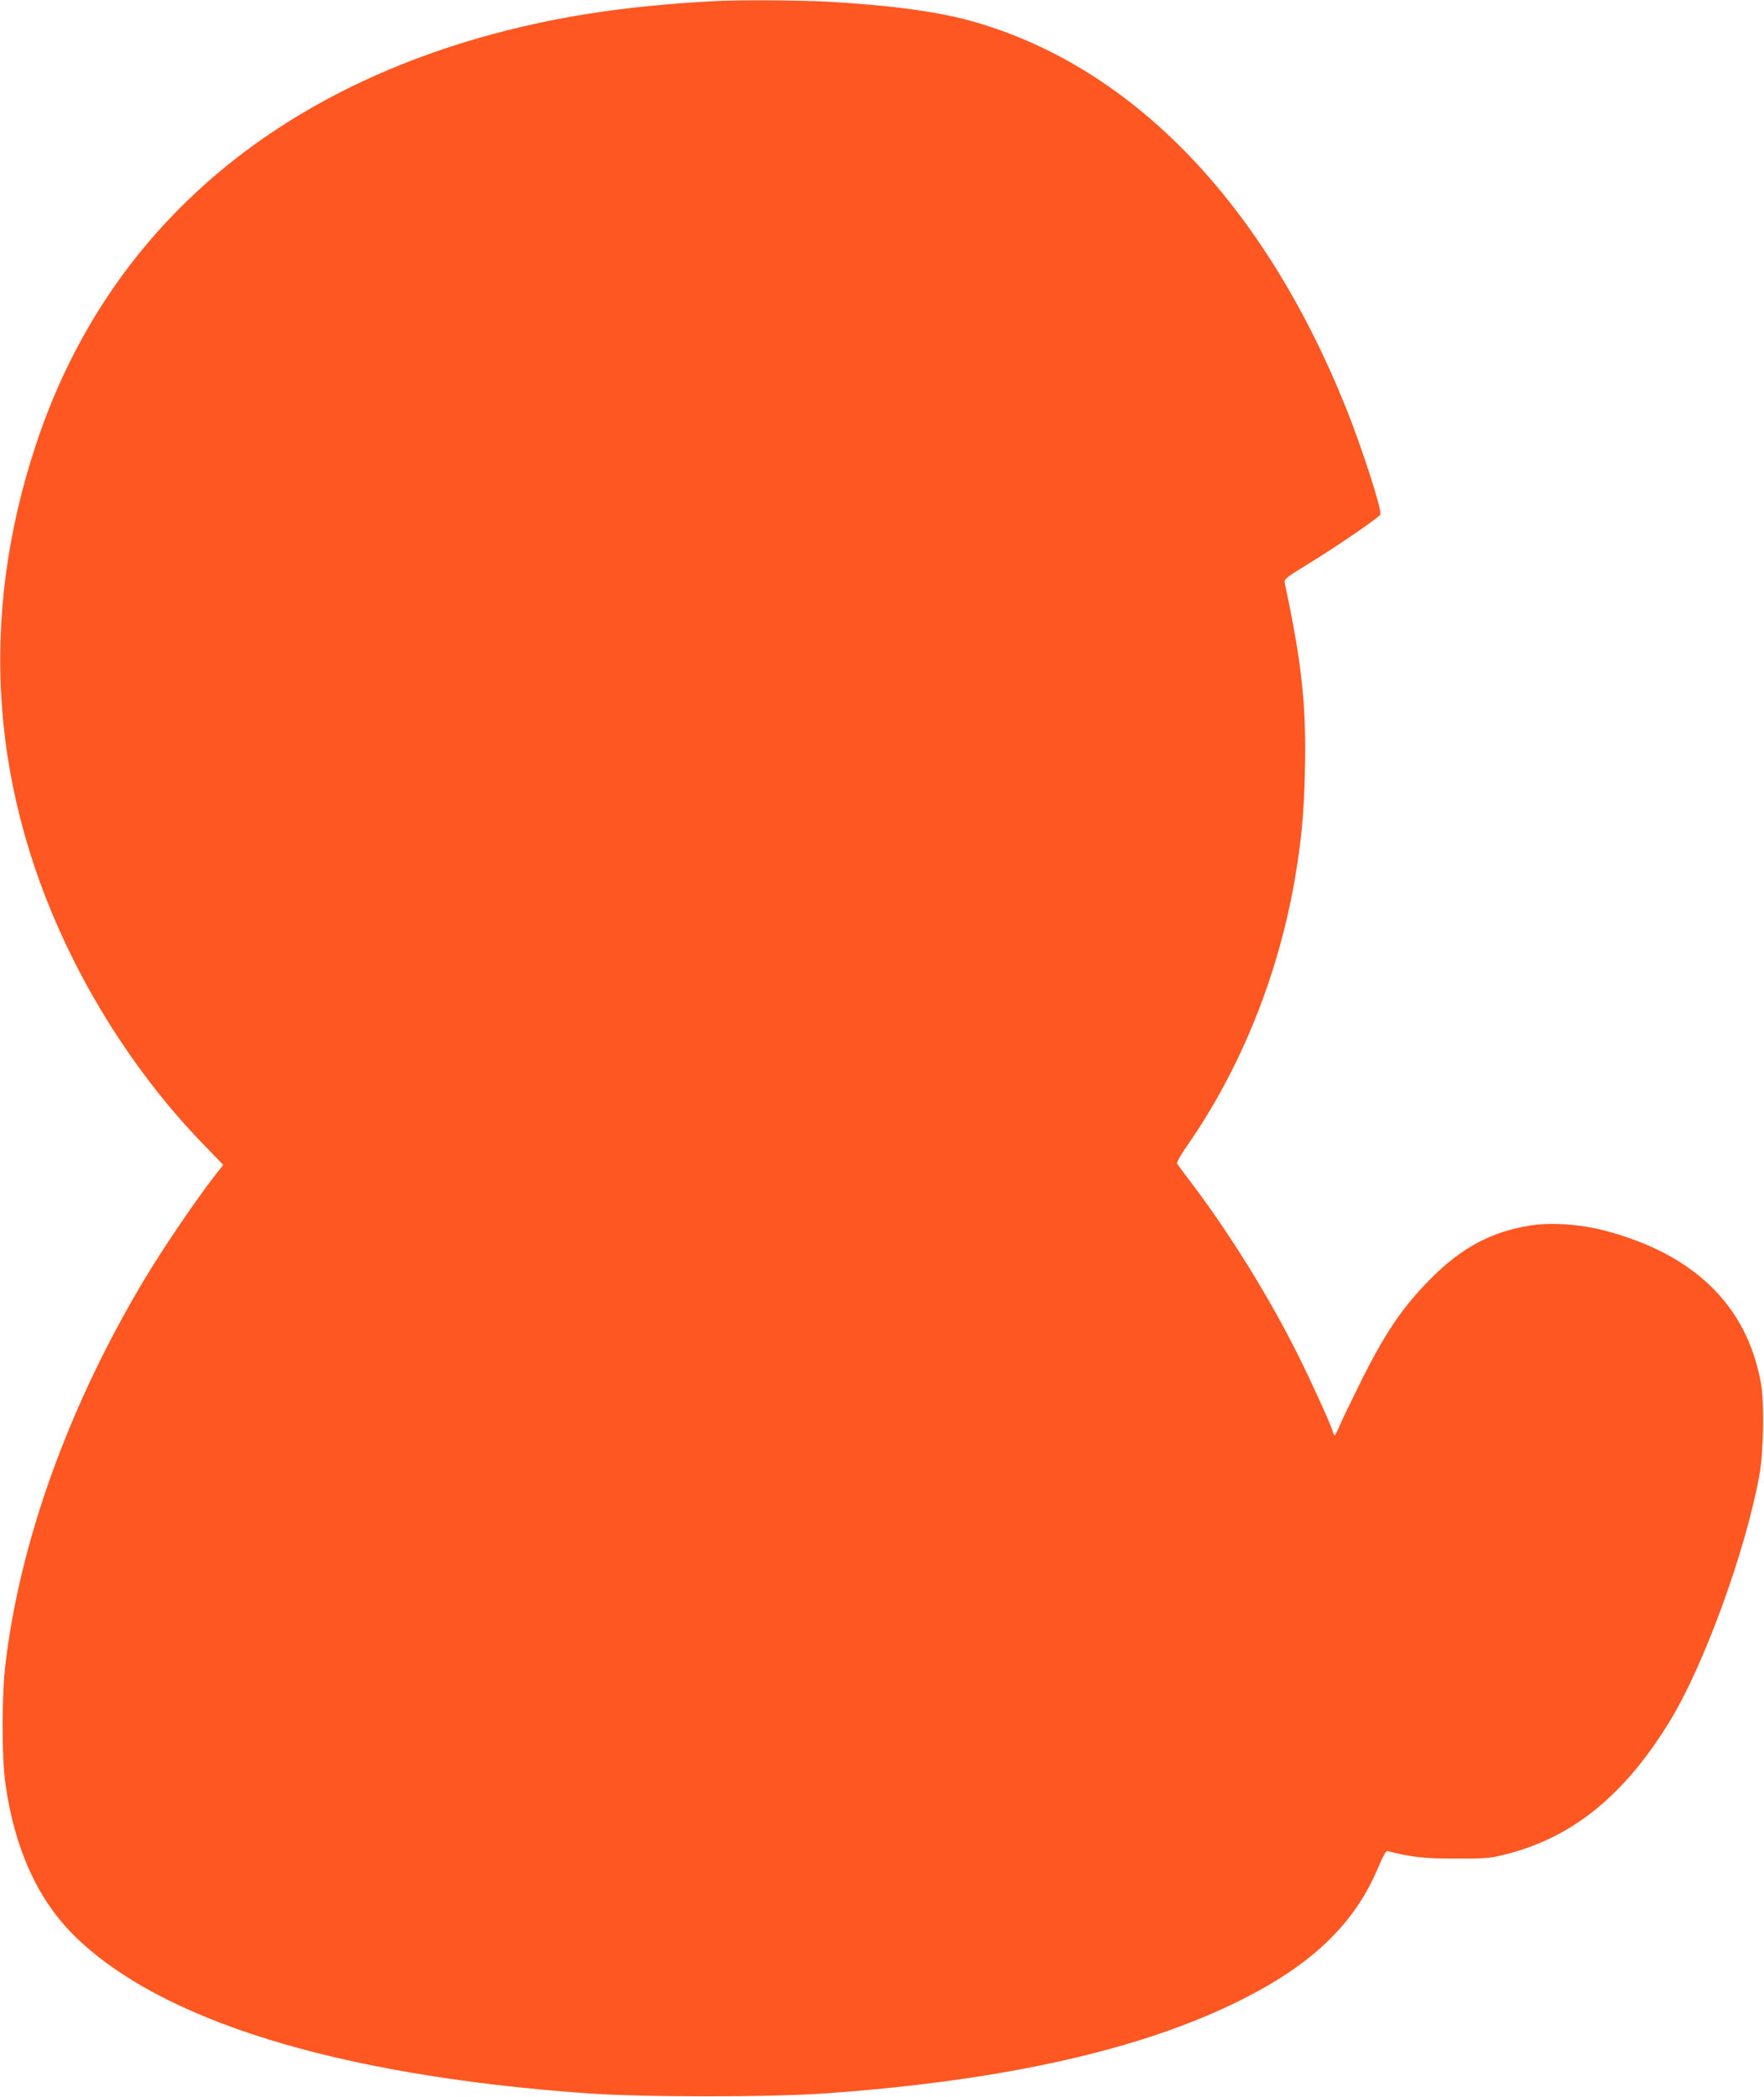 <?xml version="1.0" standalone="no"?>
<!DOCTYPE svg PUBLIC "-//W3C//DTD SVG 20010904//EN"
 "http://www.w3.org/TR/2001/REC-SVG-20010904/DTD/svg10.dtd">
<svg version="1.0" xmlns="http://www.w3.org/2000/svg"
 width="1077pt" height="1280pt" viewBox="0 0 1077 1280"
 preserveAspectRatio="xMidYMid meet">
<g transform="translate(0,1280) scale(0.1,-0.1)"
fill="#ff5722" stroke="none">
<path d="M4360 12793 c-551 -29 -993 -98 -1430 -223 -1362 -391 -2301 -1250
-2709 -2479 -356 -1072 -279 -2139 228 -3151 210 -419 489 -814 800 -1132
l114 -118 -45 -57 c-123 -158 -324 -454 -440 -648 -456 -763 -754 -1586 -844
-2336 -24 -196 -24 -568 -1 -735 55 -393 194 -702 415 -923 524 -522 1605
-857 3127 -967 333 -25 1132 -25 1466 -1 1093 78 1932 267 2540 572 436 219
691 466 835 810 28 66 46 99 55 97 150 -38 222 -46 419 -46 197 0 210 2 322
31 397 105 708 360 980 803 210 341 466 1043 550 1507 26 145 31 444 9 563
-86 474 -411 789 -961 931 -141 37 -327 49 -447 29 -235 -37 -416 -133 -603
-320 -174 -173 -286 -338 -440 -650 -53 -107 -108 -221 -121 -252 -13 -32 -27
-58 -30 -58 -4 0 -10 12 -13 26 -9 36 -134 311 -213 468 -172 344 -409 727
-634 1026 -52 68 -97 130 -102 137 -4 7 19 50 61 110 324 465 554 1033 656
1618 41 238 57 402 63 660 10 408 -19 671 -123 1156 -5 24 4 32 153 123 168
103 426 280 431 296 10 28 -114 411 -210 650 -500 1245 -1297 2075 -2264 2355
-216 63 -511 103 -909 125 -171 9 -543 11 -685 3z"/>
</g>
</svg>
